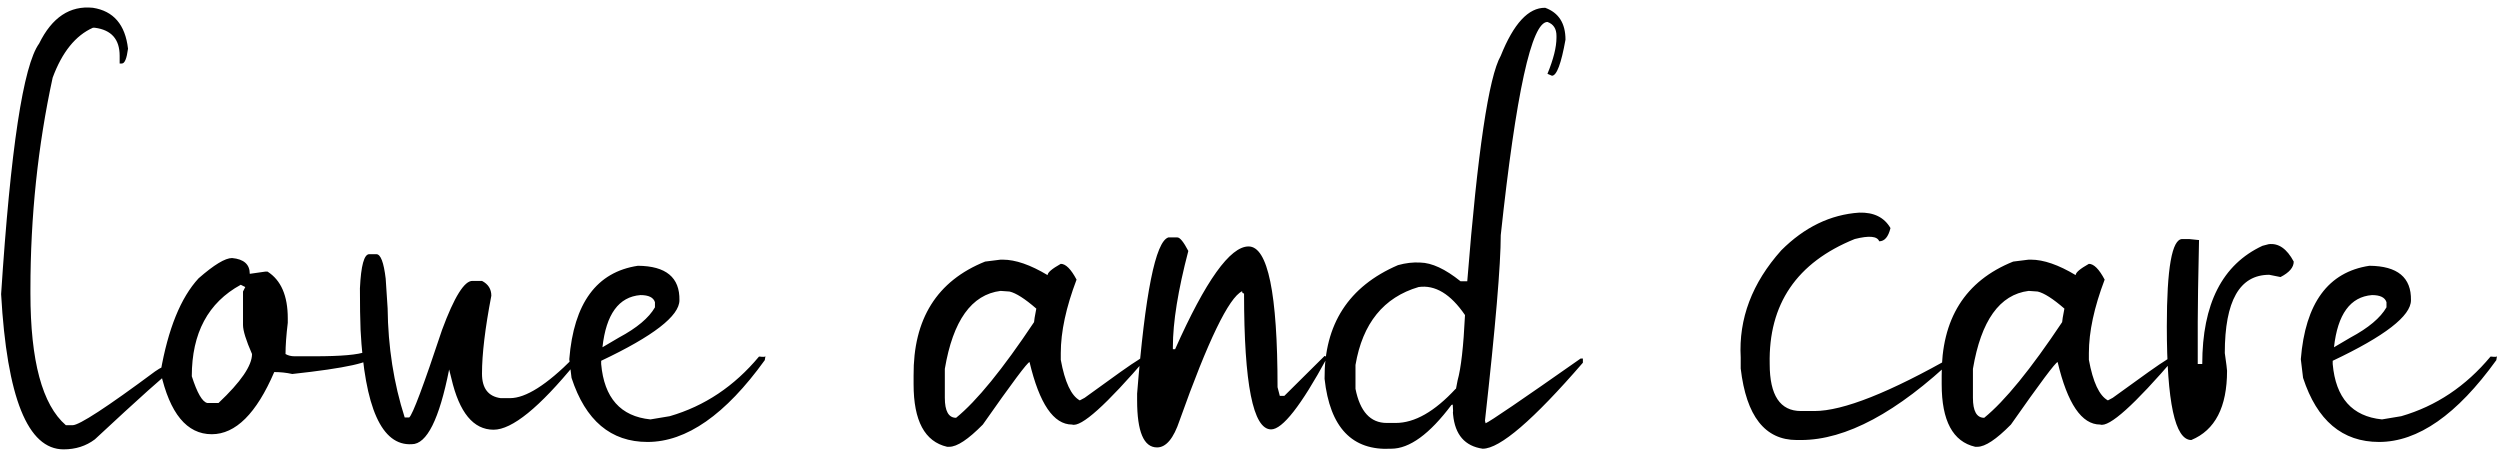 <?xml version="1.0" encoding="UTF-8"?> <svg xmlns="http://www.w3.org/2000/svg" width="379" height="69" viewBox="0 0 379 69" fill="none"> <path d="M14.086 1.18C17.211 1.668 18.985 3.735 19.408 7.381C19.213 8.878 18.904 9.627 18.48 9.627H18.139V8.455C18.139 5.949 16.885 4.533 14.379 4.207H14.086C11.449 5.379 9.415 7.902 7.982 11.775C5.736 22.127 4.613 32.82 4.613 43.855V44.49C4.613 54.712 6.404 61.368 9.984 64.461H11.01C12.019 64.461 16.186 61.743 23.51 56.307C24.356 55.688 25.154 55.379 25.902 55.379H26.586V55.672C25.088 56.779 21.02 60.425 14.379 66.609C13.044 67.618 11.466 68.123 9.643 68.123C4.206 68.123 1.049 60.278 0.17 44.588C1.602 22.583 3.523 9.92 5.932 6.6C7.885 2.628 10.603 0.822 14.086 1.18ZM35.18 39.119C36.97 39.282 37.865 40.079 37.865 41.512L40.258 41.17H40.551C42.602 42.472 43.627 44.832 43.627 48.25V48.934C43.399 50.822 43.285 52.4 43.285 53.67C43.676 53.898 44.132 54.012 44.652 54.012H47.68C51.716 54.012 54.304 53.784 55.443 53.328C55.899 53.556 56.241 53.67 56.469 53.67V54.012C56.469 54.923 52.416 55.818 44.31 56.697C43.432 56.502 42.52 56.404 41.576 56.404C38.874 62.687 35.717 65.828 32.103 65.828C28.328 65.828 25.74 62.687 24.34 56.404C25.479 49.861 27.4 45.125 30.102 42.195C32.445 40.145 34.138 39.119 35.18 39.119ZM29.076 57.039C29.89 59.578 30.671 60.929 31.42 61.092H33.129C36.514 57.902 38.207 55.428 38.207 53.67C37.296 51.587 36.84 50.122 36.84 49.275V44.197L37.182 43.514L36.498 43.172C31.55 45.874 29.076 50.496 29.076 57.039ZM55.98 38.533H57.055C57.706 38.533 58.178 39.77 58.471 42.244L58.764 46.736C58.829 52.596 59.691 58.113 61.352 63.289H62.035C62.556 62.866 64.216 58.439 67.016 50.008C68.871 44.995 70.417 42.521 71.654 42.586H73.07C74.014 43.074 74.486 43.823 74.486 44.832C73.542 49.747 73.07 53.686 73.07 56.648C73.07 58.862 74.014 60.099 75.902 60.359H77.318C79.695 60.359 82.885 58.341 86.889 54.305H87.279V55.037C81.778 61.775 77.628 65.144 74.828 65.144C71.768 65.144 69.636 62.557 68.432 57.381L68.09 56.014C66.592 63.566 64.704 67.342 62.426 67.342C57.868 67.602 55.281 61.824 54.662 50.008C54.597 48.413 54.565 46.313 54.565 43.709C54.727 40.258 55.199 38.533 55.98 38.533ZM96.703 40.291C100.967 40.324 103.067 42.065 103.002 45.516C103.002 47.892 99.047 50.952 91.137 54.695V55.184C91.592 60.327 94.083 63.126 98.607 63.582L101.537 63.094C106.811 61.564 111.319 58.553 115.062 54.06H115.209C115.697 54.126 115.974 54.109 116.039 54.012L115.941 54.598C109.984 62.866 104.06 67 98.168 67C92.602 67 88.76 63.761 86.644 57.283L86.303 54.451C86.986 45.955 90.453 41.235 96.703 40.291ZM91.332 52.645L93.822 51.18C96.557 49.715 98.38 48.185 99.291 46.59V45.809C99.063 45.092 98.331 44.734 97.094 44.734C93.806 44.995 91.885 47.632 91.332 52.645ZM151.684 39.363H152.025C153.946 39.363 156.208 40.145 158.812 41.707C158.812 41.316 159.48 40.747 160.814 39.998C161.563 39.998 162.361 40.796 163.207 42.391C161.612 46.59 160.814 50.301 160.814 53.523V54.549C161.433 57.934 162.393 59.985 163.695 60.701L164.428 60.31C168.985 56.99 171.654 55.102 172.436 54.647L172.875 54.353C173.135 54.028 173.493 53.947 173.949 54.109C167.699 61.401 163.891 64.819 162.523 64.363C159.724 64.363 157.576 61.206 156.078 54.891C155.785 54.891 153.425 58.048 148.998 64.363C146.785 66.609 145.092 67.732 143.92 67.732H143.578C140.193 66.951 138.5 63.794 138.5 58.26V56.941C138.435 48.348 142.048 42.586 149.34 39.656L151.684 39.363ZM143.236 55.916V60.31C143.236 62.329 143.806 63.338 144.945 63.338C148.07 60.799 152.009 55.965 156.762 48.836C156.762 48.641 156.876 47.957 157.104 46.785C155.378 45.288 154.027 44.425 153.051 44.197L151.684 44.1C147.289 44.653 144.473 48.592 143.236 55.916ZM177.123 35.994H178.49C178.881 35.994 179.434 36.678 180.15 38.045C178.588 44.002 177.807 48.852 177.807 52.596V52.938H178.148C182.771 42.553 186.482 37.361 189.281 37.361C192.211 37.361 193.676 44.474 193.676 58.699L194.018 60.018H194.701L200.805 53.963C200.935 53.963 201.049 54.077 201.146 54.305C197.24 61.499 194.424 65.096 192.699 65.096C189.965 65.096 188.598 58.227 188.598 44.49C188.402 44.49 188.305 44.376 188.305 44.148C186.286 45.125 183.129 51.652 178.832 63.728C177.921 66.463 176.781 67.83 175.414 67.83C173.396 67.83 172.387 65.454 172.387 60.701V59.676C173.591 44.507 175.17 36.613 177.123 35.994ZM234.252 1.18C236.303 1.928 237.328 3.54 237.328 6.014C236.677 9.66 235.993 11.482 235.277 11.482L234.594 11.19C235.505 8.976 235.961 7.153 235.961 5.721V5.428C235.961 4.354 235.505 3.654 234.594 3.328C232.185 3.328 229.825 14.103 227.514 35.652C227.514 40.112 226.716 49.487 225.121 63.777L225.219 64.168C225.87 63.908 230.671 60.636 239.623 54.353H239.965V54.988C232.445 63.68 227.383 68.025 224.779 68.025C222.077 67.635 220.58 65.909 220.287 62.85C220.255 62.622 220.255 62.443 220.287 62.312C220.255 61.954 220.238 61.629 220.238 61.336L220.043 61.385C216.723 65.812 213.679 68.025 210.912 68.025C204.988 68.351 201.618 64.819 200.805 57.43C200.74 49.161 204.451 43.416 211.938 40.193C213.109 39.868 214.232 39.738 215.307 39.803C217.064 39.835 219.099 40.779 221.41 42.635H222.436C223.998 23.038 225.691 11.645 227.514 8.455C229.467 3.572 231.713 1.147 234.252 1.18ZM205.492 55.33V58.943C206.176 62.394 207.755 64.119 210.229 64.119H211.596C214.46 64.119 217.488 62.394 220.678 58.943H220.727L220.971 57.674C221.492 55.818 221.866 52.514 222.094 47.762C219.913 44.572 217.569 43.156 215.062 43.514C209.757 45.076 206.566 49.015 205.492 55.33ZM281.859 32.234C284.073 32.169 285.652 32.95 286.596 34.578C286.27 35.913 285.701 36.58 284.887 36.58C284.594 35.799 283.357 35.685 281.176 36.238C272.387 39.786 268.09 46.102 268.285 55.184C268.285 59.936 269.864 62.312 273.021 62.312H275.072C279.402 62.312 286.498 59.497 296.361 53.865V54.207C287.605 62.54 279.825 66.707 273.021 66.707H272.387C267.569 66.707 264.737 63.094 263.891 55.867V54.207C263.565 48.315 265.616 42.895 270.043 37.947C273.559 34.432 277.497 32.527 281.859 32.234ZM307.543 39.363H307.885C309.805 39.363 312.068 40.145 314.672 41.707C314.672 41.316 315.339 40.747 316.674 39.998C317.423 39.998 318.22 40.796 319.066 42.391C317.471 46.59 316.674 50.301 316.674 53.523V54.549C317.292 57.934 318.253 59.985 319.555 60.701L320.287 60.31C324.844 56.99 327.514 55.102 328.295 54.647L328.734 54.353C328.995 54.028 329.353 53.947 329.809 54.109C323.559 61.401 319.75 64.819 318.383 64.363C315.583 64.363 313.435 61.206 311.938 54.891C311.645 54.891 309.285 58.048 304.857 64.363C302.644 66.609 300.951 67.732 299.779 67.732H299.438C296.052 66.951 294.359 63.794 294.359 58.26V56.941C294.294 48.348 297.908 42.586 305.199 39.656L307.543 39.363ZM299.096 55.916V60.31C299.096 62.329 299.665 63.338 300.805 63.338C303.93 60.799 307.868 55.965 312.621 48.836C312.621 48.641 312.735 47.957 312.963 46.785C311.238 45.288 309.887 44.425 308.91 44.197L307.543 44.1C303.148 44.653 300.333 48.592 299.096 55.916ZM330.834 36.238H331.859L333.275 36.385H333.373C333.243 42.277 333.178 46.411 333.178 48.787V55.184H333.861C333.861 46.069 336.905 40.096 342.992 37.264L343.92 37.02C345.417 36.824 346.687 37.703 347.729 39.656C347.729 40.535 347.061 41.316 345.727 42L344.018 41.658C339.525 41.658 337.279 45.613 337.279 53.523C337.507 55.118 337.621 56.014 337.621 56.209C337.621 61.71 335.814 65.21 332.201 66.707C329.727 66.707 328.49 60.962 328.49 49.471C328.49 40.649 329.271 36.238 330.834 36.238ZM359.203 40.291C363.467 40.324 365.567 42.065 365.502 45.516C365.502 47.892 361.547 50.952 353.637 54.695V55.184C354.092 60.327 356.583 63.126 361.107 63.582L364.037 63.094C369.311 61.564 373.819 58.553 377.562 54.06H377.709C378.197 54.126 378.474 54.109 378.539 54.012L378.441 54.598C372.484 62.866 366.56 67 360.668 67C355.102 67 351.26 63.761 349.145 57.283L348.803 54.451C349.486 45.955 352.953 41.235 359.203 40.291ZM353.832 52.645L356.322 51.18C359.057 49.715 360.88 48.185 361.791 46.59V45.809C361.563 45.092 360.831 44.734 359.594 44.734C356.306 44.995 354.385 47.632 353.832 52.645Z" fill="black"></path> </svg> 